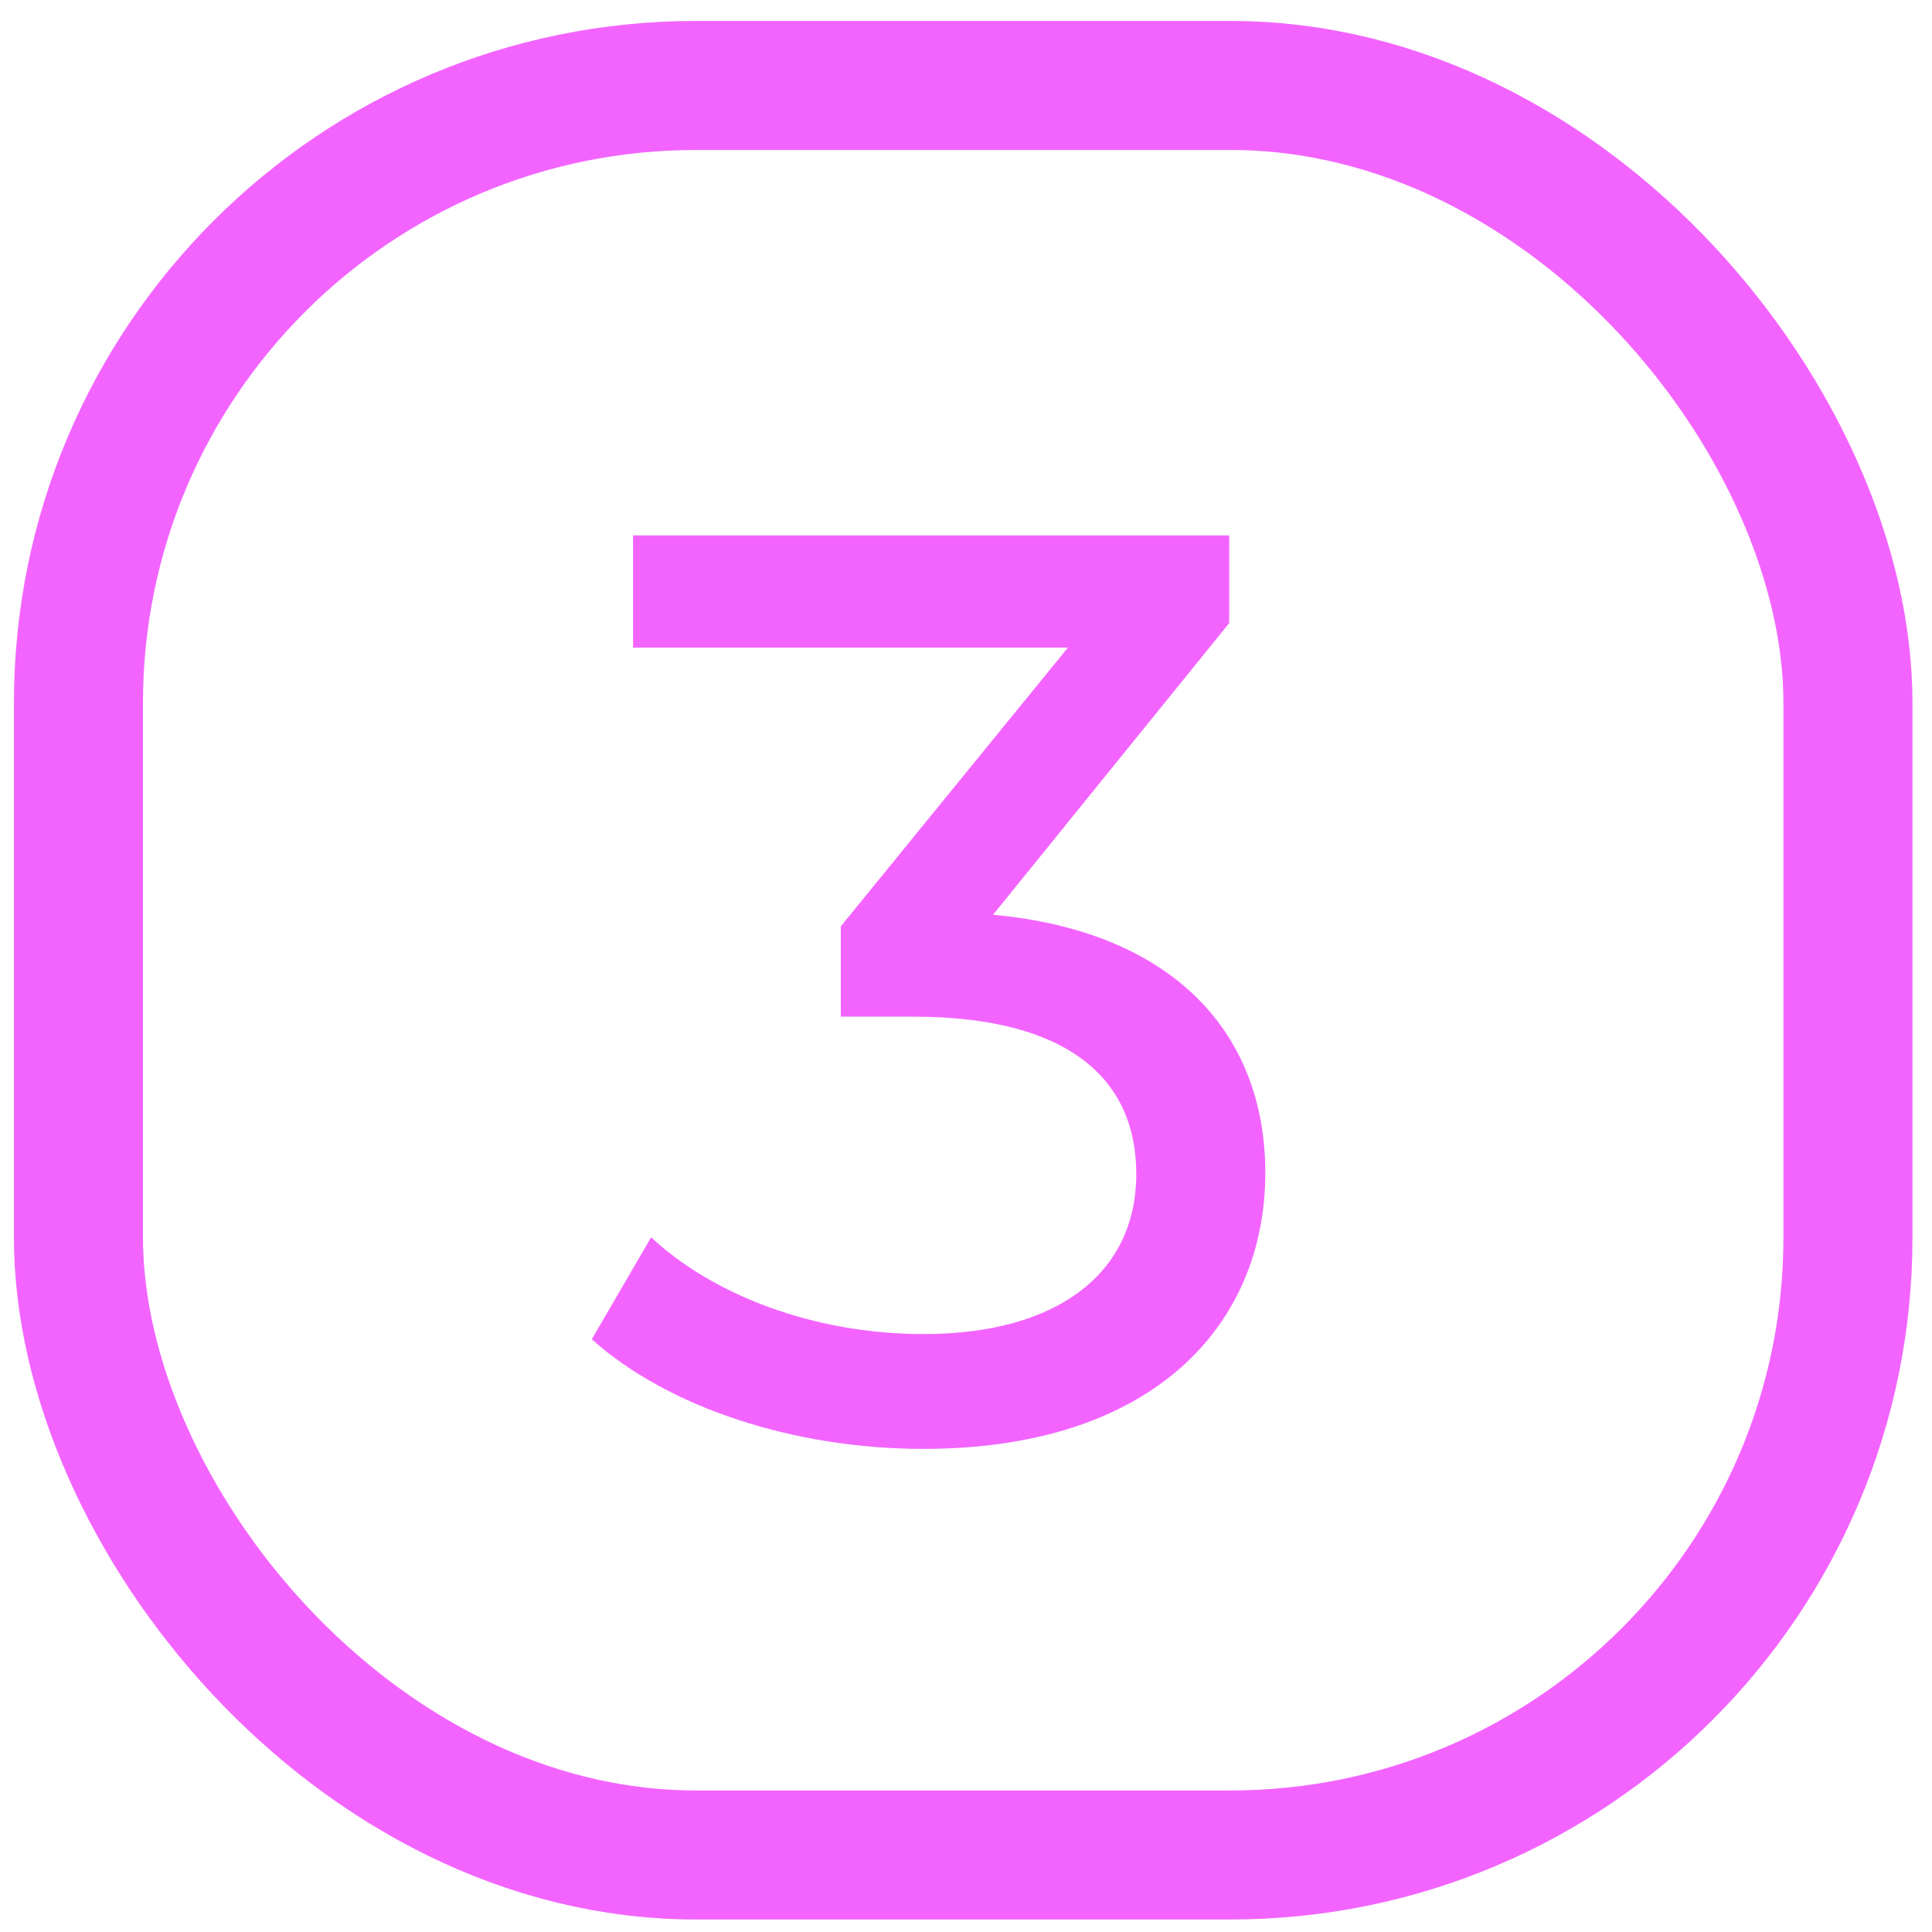 <svg width="71" height="71" viewBox="0 0 71 71" fill="none" xmlns="http://www.w3.org/2000/svg">
<rect x="2.883" y="3.141" width="65.028" height="65.028" rx="22.692" stroke="#F364FF" stroke-width="4.742"/>
<path d="M36.494 33.616C43.133 34.232 46.499 37.978 46.499 43.099C46.499 48.694 42.374 53.246 33.934 53.246C29.192 53.246 24.545 51.729 21.748 49.216L23.929 45.47C26.158 47.556 29.856 49.026 33.934 49.026C38.913 49.026 41.758 46.75 41.758 43.146C41.758 39.638 39.245 37.361 33.554 37.361H30.899V34.042L39.245 23.8H23.265V19.675H45.172V22.899L36.494 33.616Z" fill="#F364FF"/>
</svg>
